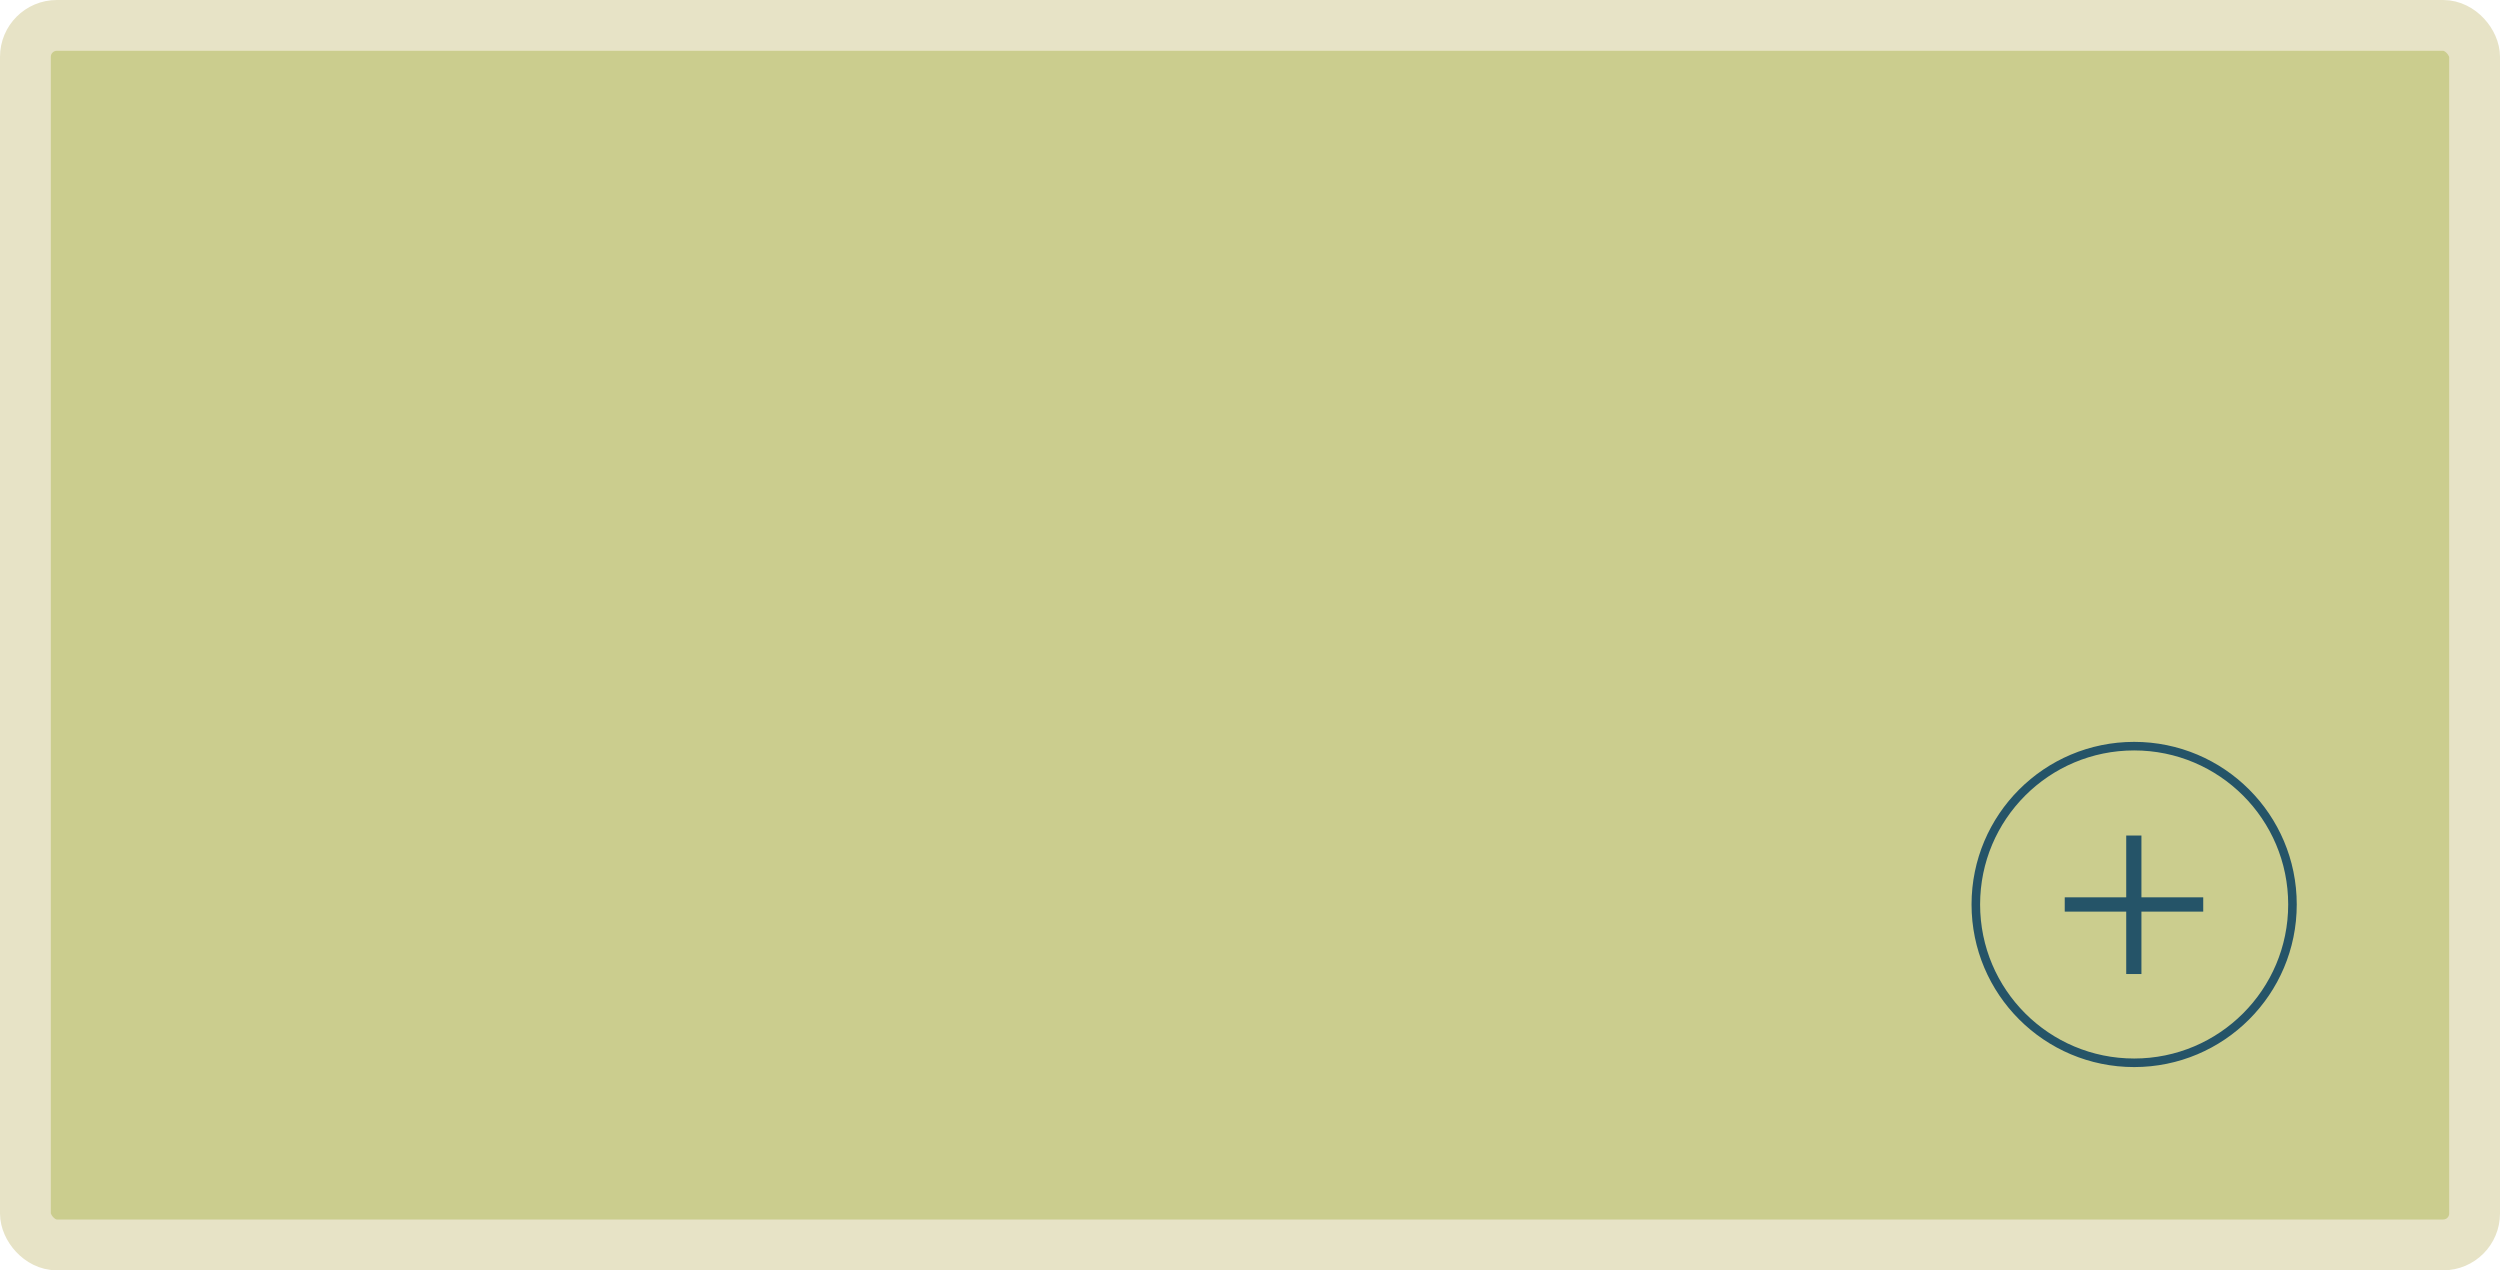 <?xml version="1.0" encoding="UTF-8"?> <svg xmlns="http://www.w3.org/2000/svg" width="246" height="125" viewBox="0 0 246 125" fill="none"><rect x="2.5" y="2.5" width="241" height="120" rx="3.093" fill="#CBCD8E" stroke="#E7E3C6" stroke-width="5"></rect><circle cx="210" cy="89" r="15.579" fill="#CBCD8E" stroke="#255468" stroke-width="0.842"></circle><path d="M203.17 89.703V88.297H209.22V82.216H210.717V88.297H216.798V89.703H210.717V95.844H209.22V89.703H203.17Z" fill="#255468"></path></svg> 